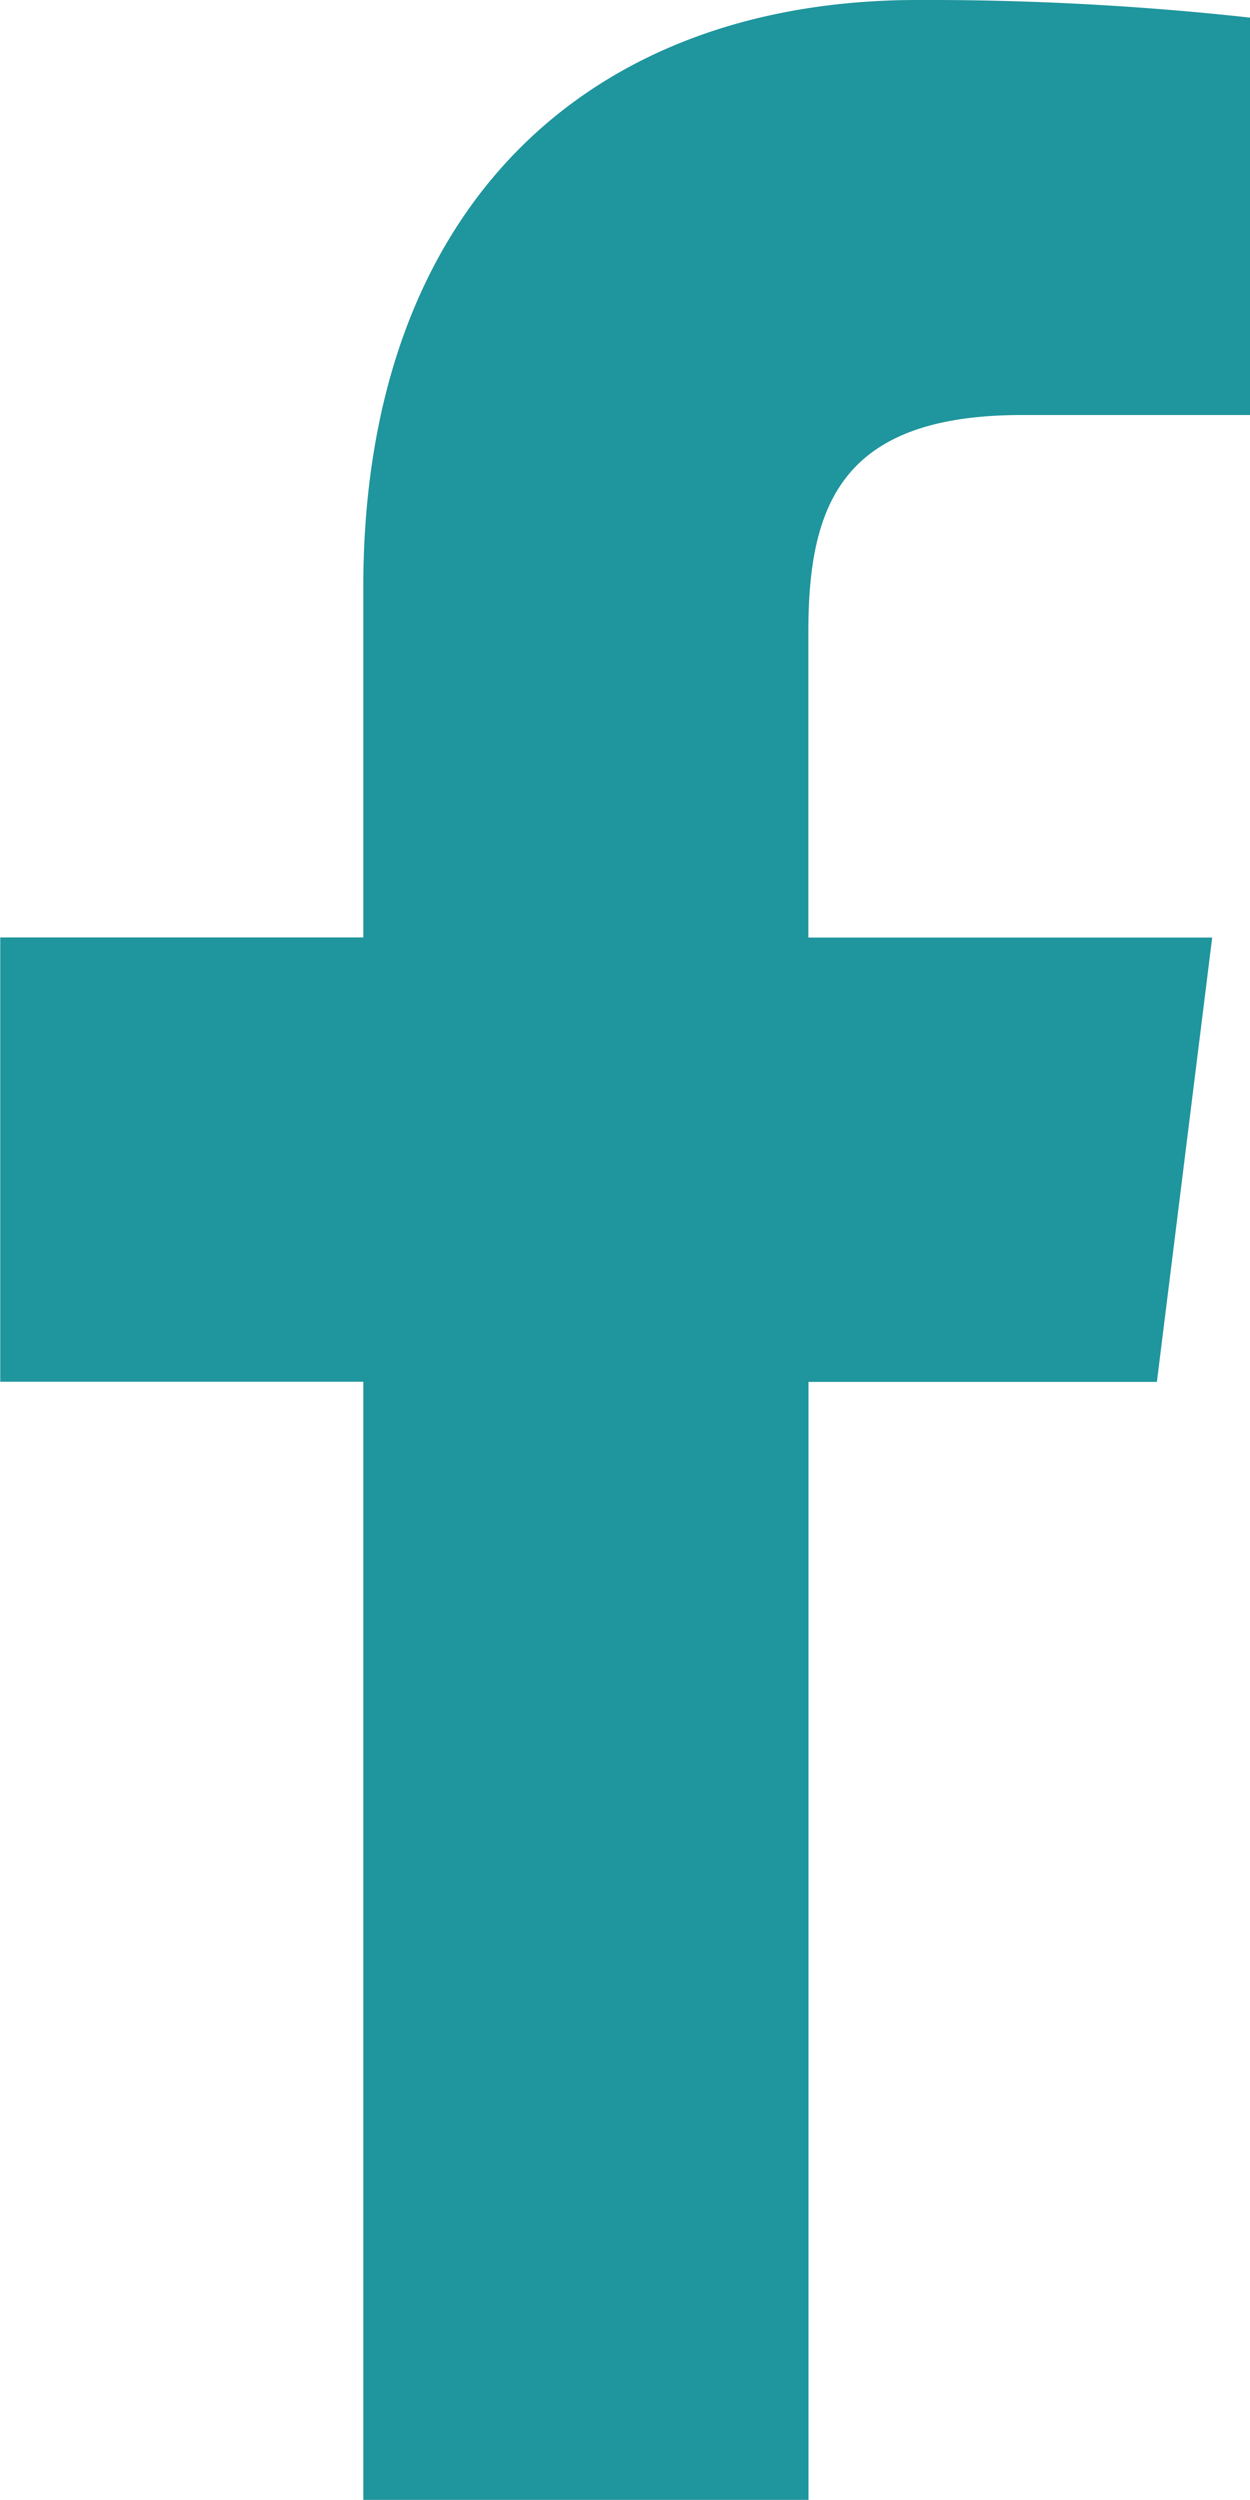 <svg xmlns="http://www.w3.org/2000/svg" width="10.15" height="20.299" viewBox="0 0 10.15 20.299">
  <path id="facebook" d="M140.286,3.37h1.853V.143a23.922,23.922,0,0,0-2.7-.143c-2.672,0-4.5,1.681-4.5,4.769V7.612h-2.948V11.22h2.948V20.3h3.615V11.221h2.829l.449-3.608h-3.279V5.127c0-1.043.282-1.757,1.735-1.757Z" transform="translate(-131.989)" fill="#1f959d"/>
</svg>
